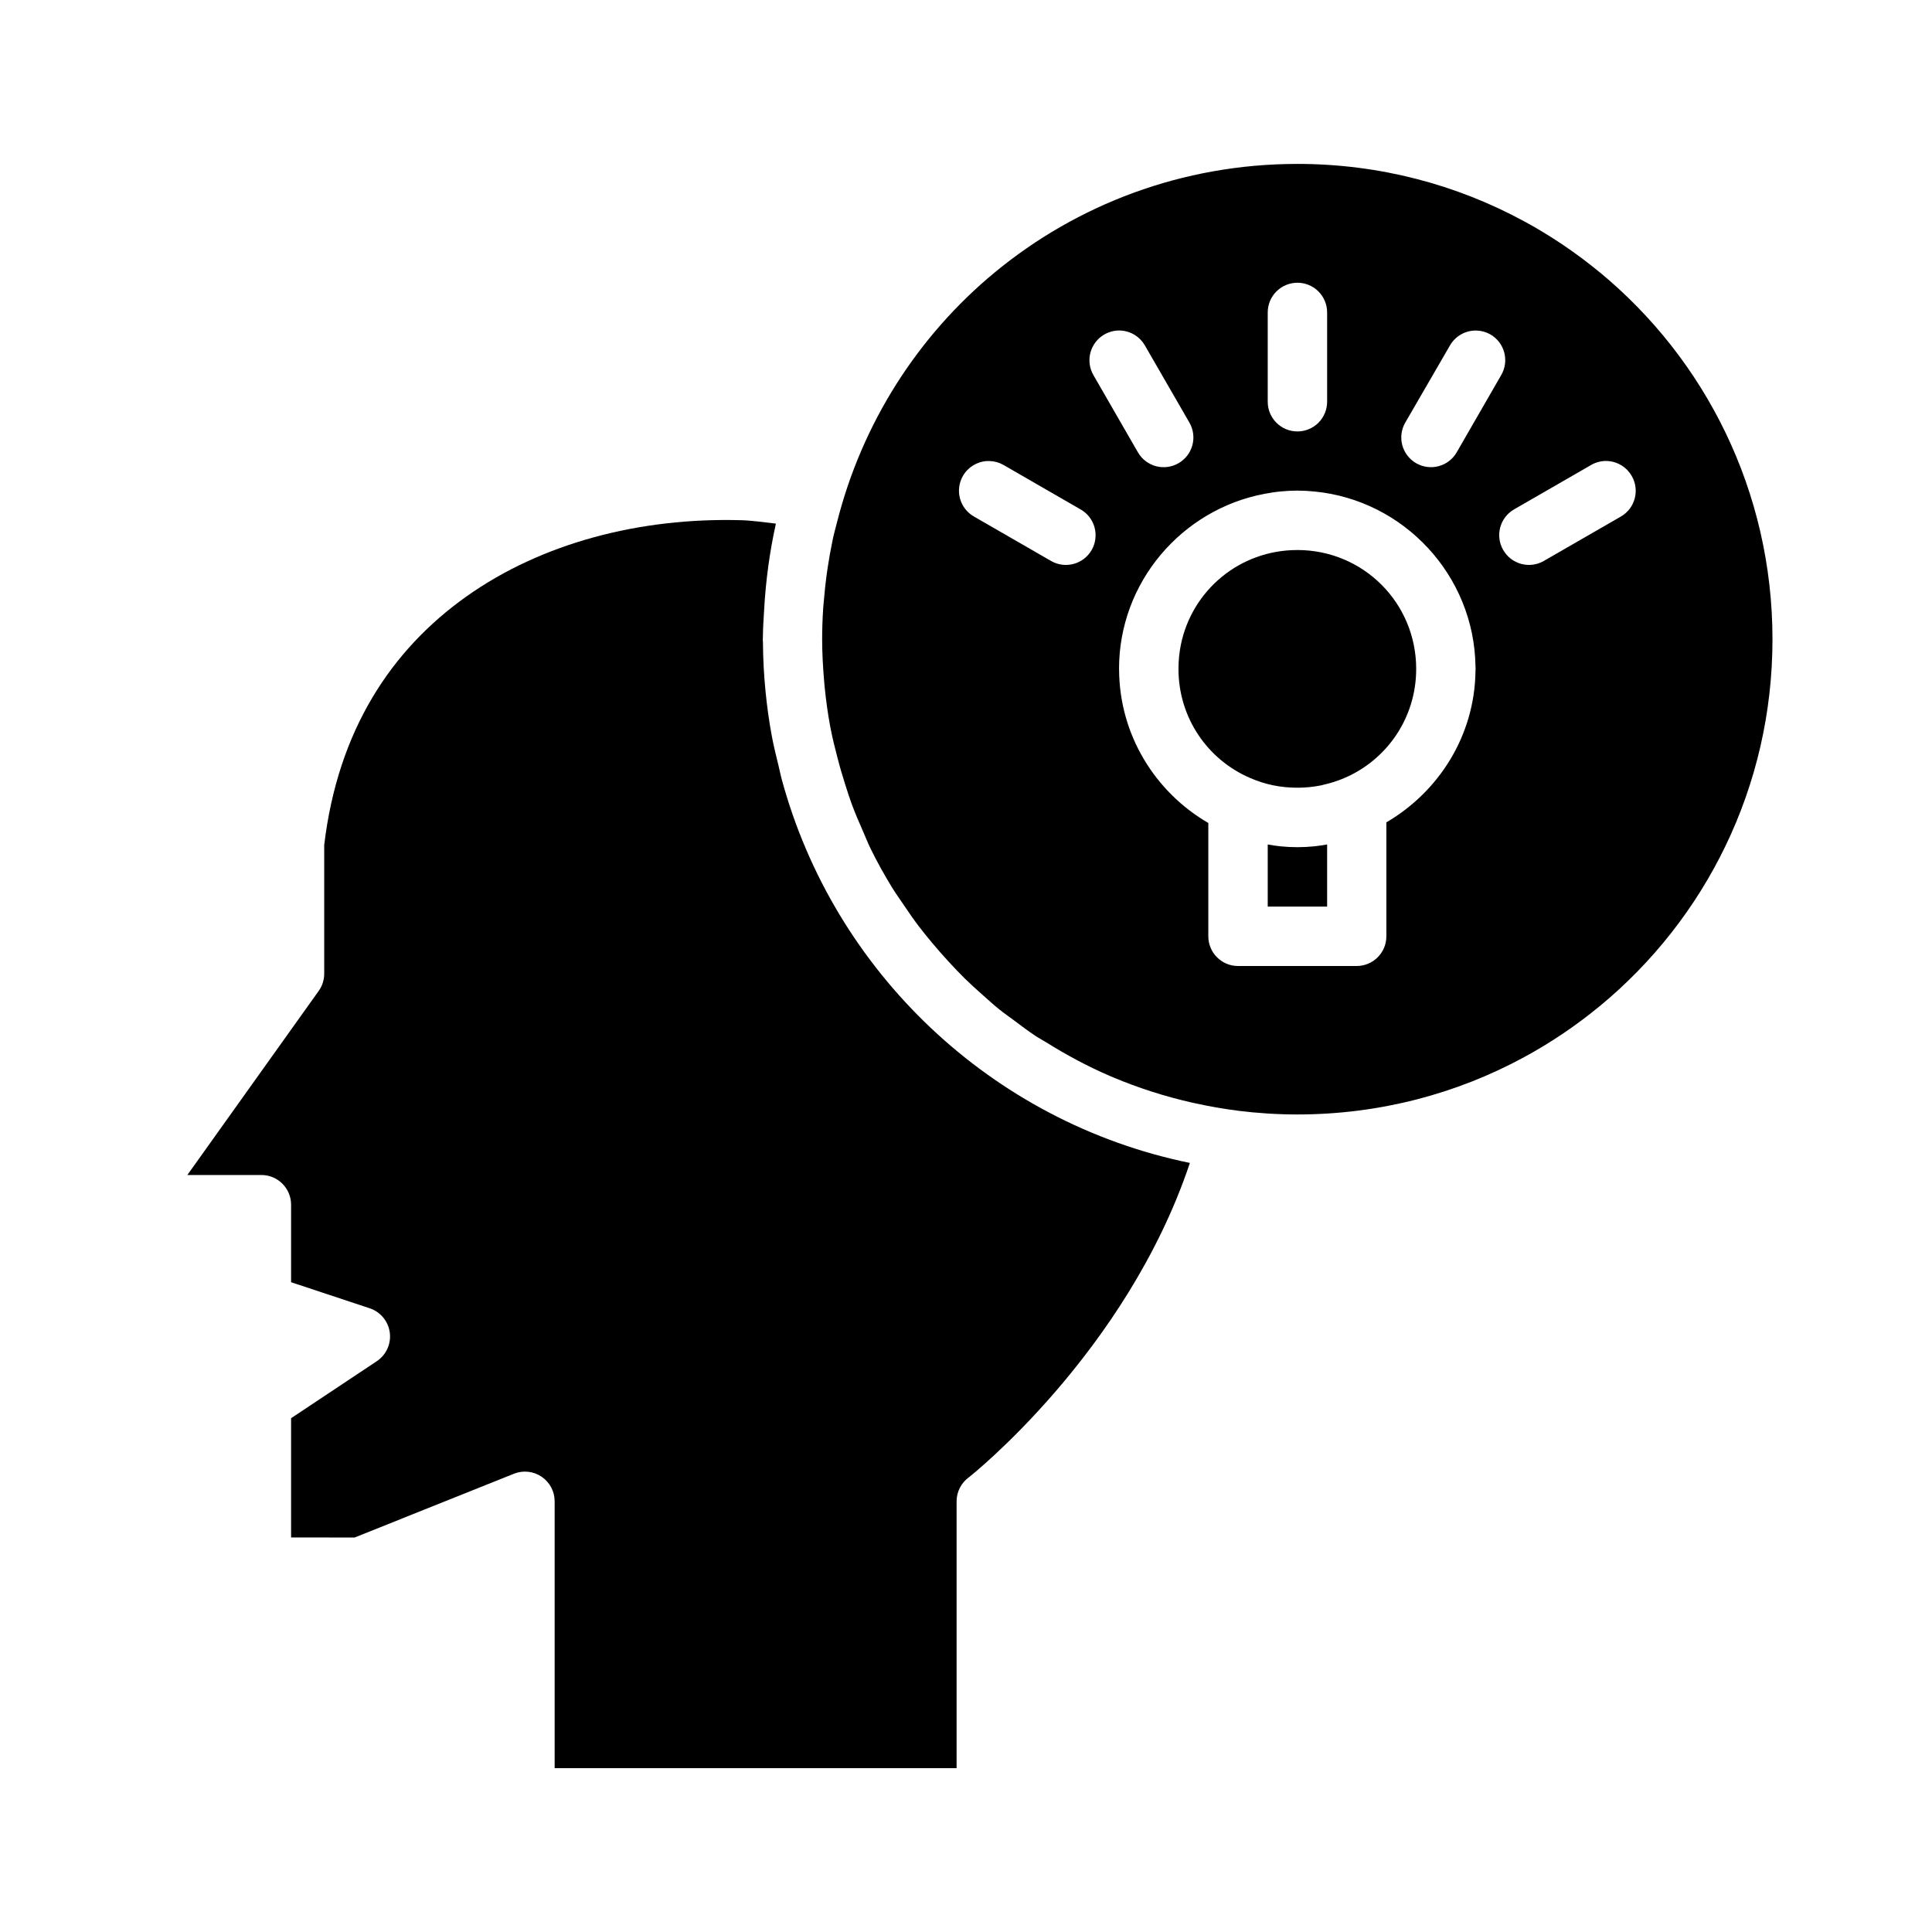 <?xml version="1.0" encoding="UTF-8"?>
<!-- Uploaded to: ICON Repo, www.svgrepo.com, Generator: ICON Repo Mixer Tools -->
<svg fill="#000000" width="800px" height="800px" version="1.1" viewBox="144 144 512 512" xmlns="http://www.w3.org/2000/svg">
 <g>
  <path d="m487.8 187.44c-30.473 0-58.395 10.773-80.164 28.738-20.355 16.805-35.211 39.945-41.852 66.371-0.332 1.312-0.711 2.617-1 3.938-0.066 0.301-0.121 0.605-0.184 0.906-0.488 2.312-0.891 4.633-1.246 6.965-0.117 0.777-0.234 1.555-0.336 2.34-0.273 2.023-0.477 4.066-0.648 6.102-0.062 0.785-0.164 1.566-0.215 2.352-0.18 2.754-0.277 5.508-0.277 8.273 0 3.586 0.199 7.121 0.492 10.641 0.055 0.652 0.105 1.312 0.168 1.965 0.348 3.465 0.812 6.894 1.434 10.273 0.066 0.363 0.145 0.727 0.215 1.09 0.473 2.465 1.105 4.875 1.719 7.289 0.637 2.5 1.355 4.957 2.141 7.394 0.527 1.637 1.035 3.281 1.629 4.891 0.934 2.539 2 5.012 3.09 7.473 0.648 1.461 1.219 2.961 1.922 4.394 1.719 3.516 3.613 6.922 5.641 10.242 0.988 1.613 2.098 3.152 3.152 4.719 1.273 1.883 2.555 3.758 3.922 5.566 1.211 1.598 2.484 3.137 3.766 4.672 1.367 1.637 2.769 3.234 4.215 4.797 1.398 1.516 2.801 3.016 4.273 4.461 1.523 1.492 3.106 2.922 4.703 4.336 1.504 1.332 2.988 2.691 4.555 3.949 1.148 0.926 2.367 1.762 3.551 2.644 1.93 1.445 3.84 2.91 5.856 4.246 0.969 0.641 2 1.184 2.984 1.797 5.324 3.316 10.875 6.316 16.711 8.828 0.309 0.129 0.613 0.27 0.926 0.398 6.746 2.836 13.805 5.106 21.125 6.75 0.266 0.059 0.531 0.109 0.797 0.168 3.688 0.805 7.445 1.473 11.254 1.953 0.031 0.004 0.062 0.012 0.094 0.016 5.109 0.629 10.309 0.969 15.59 0.969 21.773 0 42.238-5.488 60.086-15.176 7.133-3.871 13.852-8.418 20.066-13.547h0.016c27.969-23.078 45.754-58.023 45.754-97.199s-17.785-74.152-45.754-97.246h-0.016c-6.215-5.129-12.934-9.672-20.066-13.547h-0.016c-17.844-9.688-38.301-15.191-60.07-15.191zm0 31.488c2.098-0.008 4.113 0.824 5.598 2.305 1.484 1.484 2.312 3.5 2.305 5.598v23.602c0.008 2.098-0.82 4.113-2.305 5.598s-3.5 2.312-5.598 2.305c-2.086-0.008-4.086-0.844-5.559-2.328-1.469-1.48-2.289-3.484-2.281-5.574v-23.602c-0.008-2.086 0.812-4.094 2.281-5.574 1.473-1.48 3.473-2.32 5.559-2.328zm-47.387 12.656c0.223-0.008 0.441 0 0.664 0.012 2.641 0.172 5.019 1.656 6.332 3.953l11.809 20.465c1.039 1.809 1.32 3.961 0.773 5.977-0.543 2.016-1.867 3.731-3.68 4.769-1.812 1.047-3.965 1.324-5.984 0.781-2.019-0.547-3.738-1.871-4.777-3.688l-11.793-20.465c-1.039-1.809-1.316-3.957-0.773-5.973 0.547-2.016 1.871-3.734 3.68-4.773 1.141-0.66 2.434-1.027 3.75-1.059zm94.867 0.012c1.305 0.035 2.586 0.395 3.719 1.047 3.75 2.188 5.019 6.992 2.844 10.746l-11.793 20.465c-1.039 1.812-2.754 3.137-4.769 3.68-2.016 0.547-4.164 0.266-5.977-0.773-1.809-1.039-3.133-2.754-3.68-4.769-0.543-2.016-0.266-4.168 0.773-5.977l11.855-20.465c1.438-2.508 4.137-4.023 7.027-3.953zm34.207 34.566c0.223-0.004 0.441 0 0.66 0.016 2.621 0.188 4.973 1.668 6.273 3.949 2.176 3.754 0.906 8.562-2.844 10.746l-20.465 11.793c-1.809 1.043-3.957 1.32-5.973 0.773-2.016-0.543-3.734-1.867-4.773-3.68-2.176-3.754-0.902-8.559 2.844-10.746l20.465-11.793c1.16-0.672 2.473-1.035 3.812-1.059zm-163.88 0.016c0.223-0.012 0.441-0.012 0.664 0 1.289 0.039 2.551 0.398 3.672 1.043l20.449 11.793c1.812 1.039 3.133 2.758 3.68 4.773 0.543 2.016 0.266 4.164-0.773 5.973-1.039 1.812-2.758 3.137-4.773 3.68-2.016 0.547-4.164 0.27-5.973-0.773l-20.465-11.793c-1.812-1.039-3.133-2.754-3.68-4.769-0.543-2.016-0.266-4.164 0.773-5.977 1.332-2.324 3.75-3.812 6.426-3.949zm82.195 7.84c1.523 0 3.019 0.082 4.488 0.23 23.676 2.258 42.375 22.164 42.73 46.324v0.031c0 0.223 0.031 0.438 0.031 0.66-0.004 0.188-0.016 0.371-0.031 0.555-0.203 17.133-9.727 31.992-23.617 40.113v30.168c0.008 2.09-0.816 4.098-2.289 5.578-1.473 1.484-3.477 2.32-5.566 2.324h-31.488c-4.348-0.02-7.859-3.559-7.844-7.902v-30c-14.039-8.145-23.555-23.285-23.645-40.59-0.008-0.082-0.012-0.164-0.016-0.246 0-23.035 16.715-42.305 38.605-46.402 1.367-0.254 2.746-0.48 4.152-0.613 1.473-0.148 2.965-0.23 4.488-0.23z"/>
  <path d="m479.96 367.79c1.109 0.195 2.215 0.383 3.352 0.492 1.473 0.148 2.969 0.23 4.488 0.23 1.52 0 3.019-0.082 4.488-0.23 1.156-0.109 2.285-0.301 3.414-0.492v16.465h-15.742z"/>
  <path d="m487.8 289.76c17.484 0 31.504 14.02 31.504 31.504 0 13.012-7.777 24.07-18.957 28.891-1.855 0.805-3.781 1.414-5.75 1.844-0.121 0.027-0.23 0.082-0.355 0.109h-0.016c-2.109 0.434-4.266 0.645-6.426 0.645-2.141 0-4.277-0.203-6.367-0.629-0.027-0.004-0.051-0.012-0.078-0.016-2.094-0.434-4.137-1.098-6.106-1.953-11.176-4.82-18.941-15.879-18.941-28.891 0-2.184 0.215-4.324 0.629-6.379 2.922-14.395 15.559-25.121 30.859-25.121z"/>
  <path d="m340.44 281.86c3 0.086 6.109 0.559 9.18 0.906-1.648 7.441-2.695 15.094-3.121 22.926-0.129 2.344-0.312 4.668-0.324 7.043-0.023 0.23-0.031 0.461-0.031 0.691-0.004 0.305 0.012 0.605 0.047 0.906v0.062c0.031 4.309 0.262 8.555 0.676 12.762 0.395 3.992 0.934 7.949 1.66 11.84 0.496 2.715 1.168 5.352 1.812 8.012 0.27 1.074 0.461 2.18 0.754 3.242 13.812 51.328 55.73 91.188 108.24 101.94-16.867 50.438-58.516 83.27-58.516 83.27h-0.004c-2.066 1.473-3.301 3.856-3.305 6.394v70.727h-106.52v-70.727c-0.004-2.602-1.289-5.031-3.441-6.496-2.148-1.465-4.883-1.77-7.305-0.82l-42.25 16.914-16.852-0.004v-31.609l22.723-15.113c2.496-1.668 3.828-4.609 3.434-7.582-0.398-2.977-2.449-5.469-5.293-6.426l-20.863-6.918v-20.574c-0.016-4.32-3.519-7.82-7.84-7.84h-19.652l34.746-48.691h0.004c0.965-1.316 1.496-2.902 1.52-4.535v-34.227c3.621-30.348 17.727-51.672 37.652-65.836 19.973-14.195 46.031-20.992 72.863-20.234z"/>
 </g>
</svg>